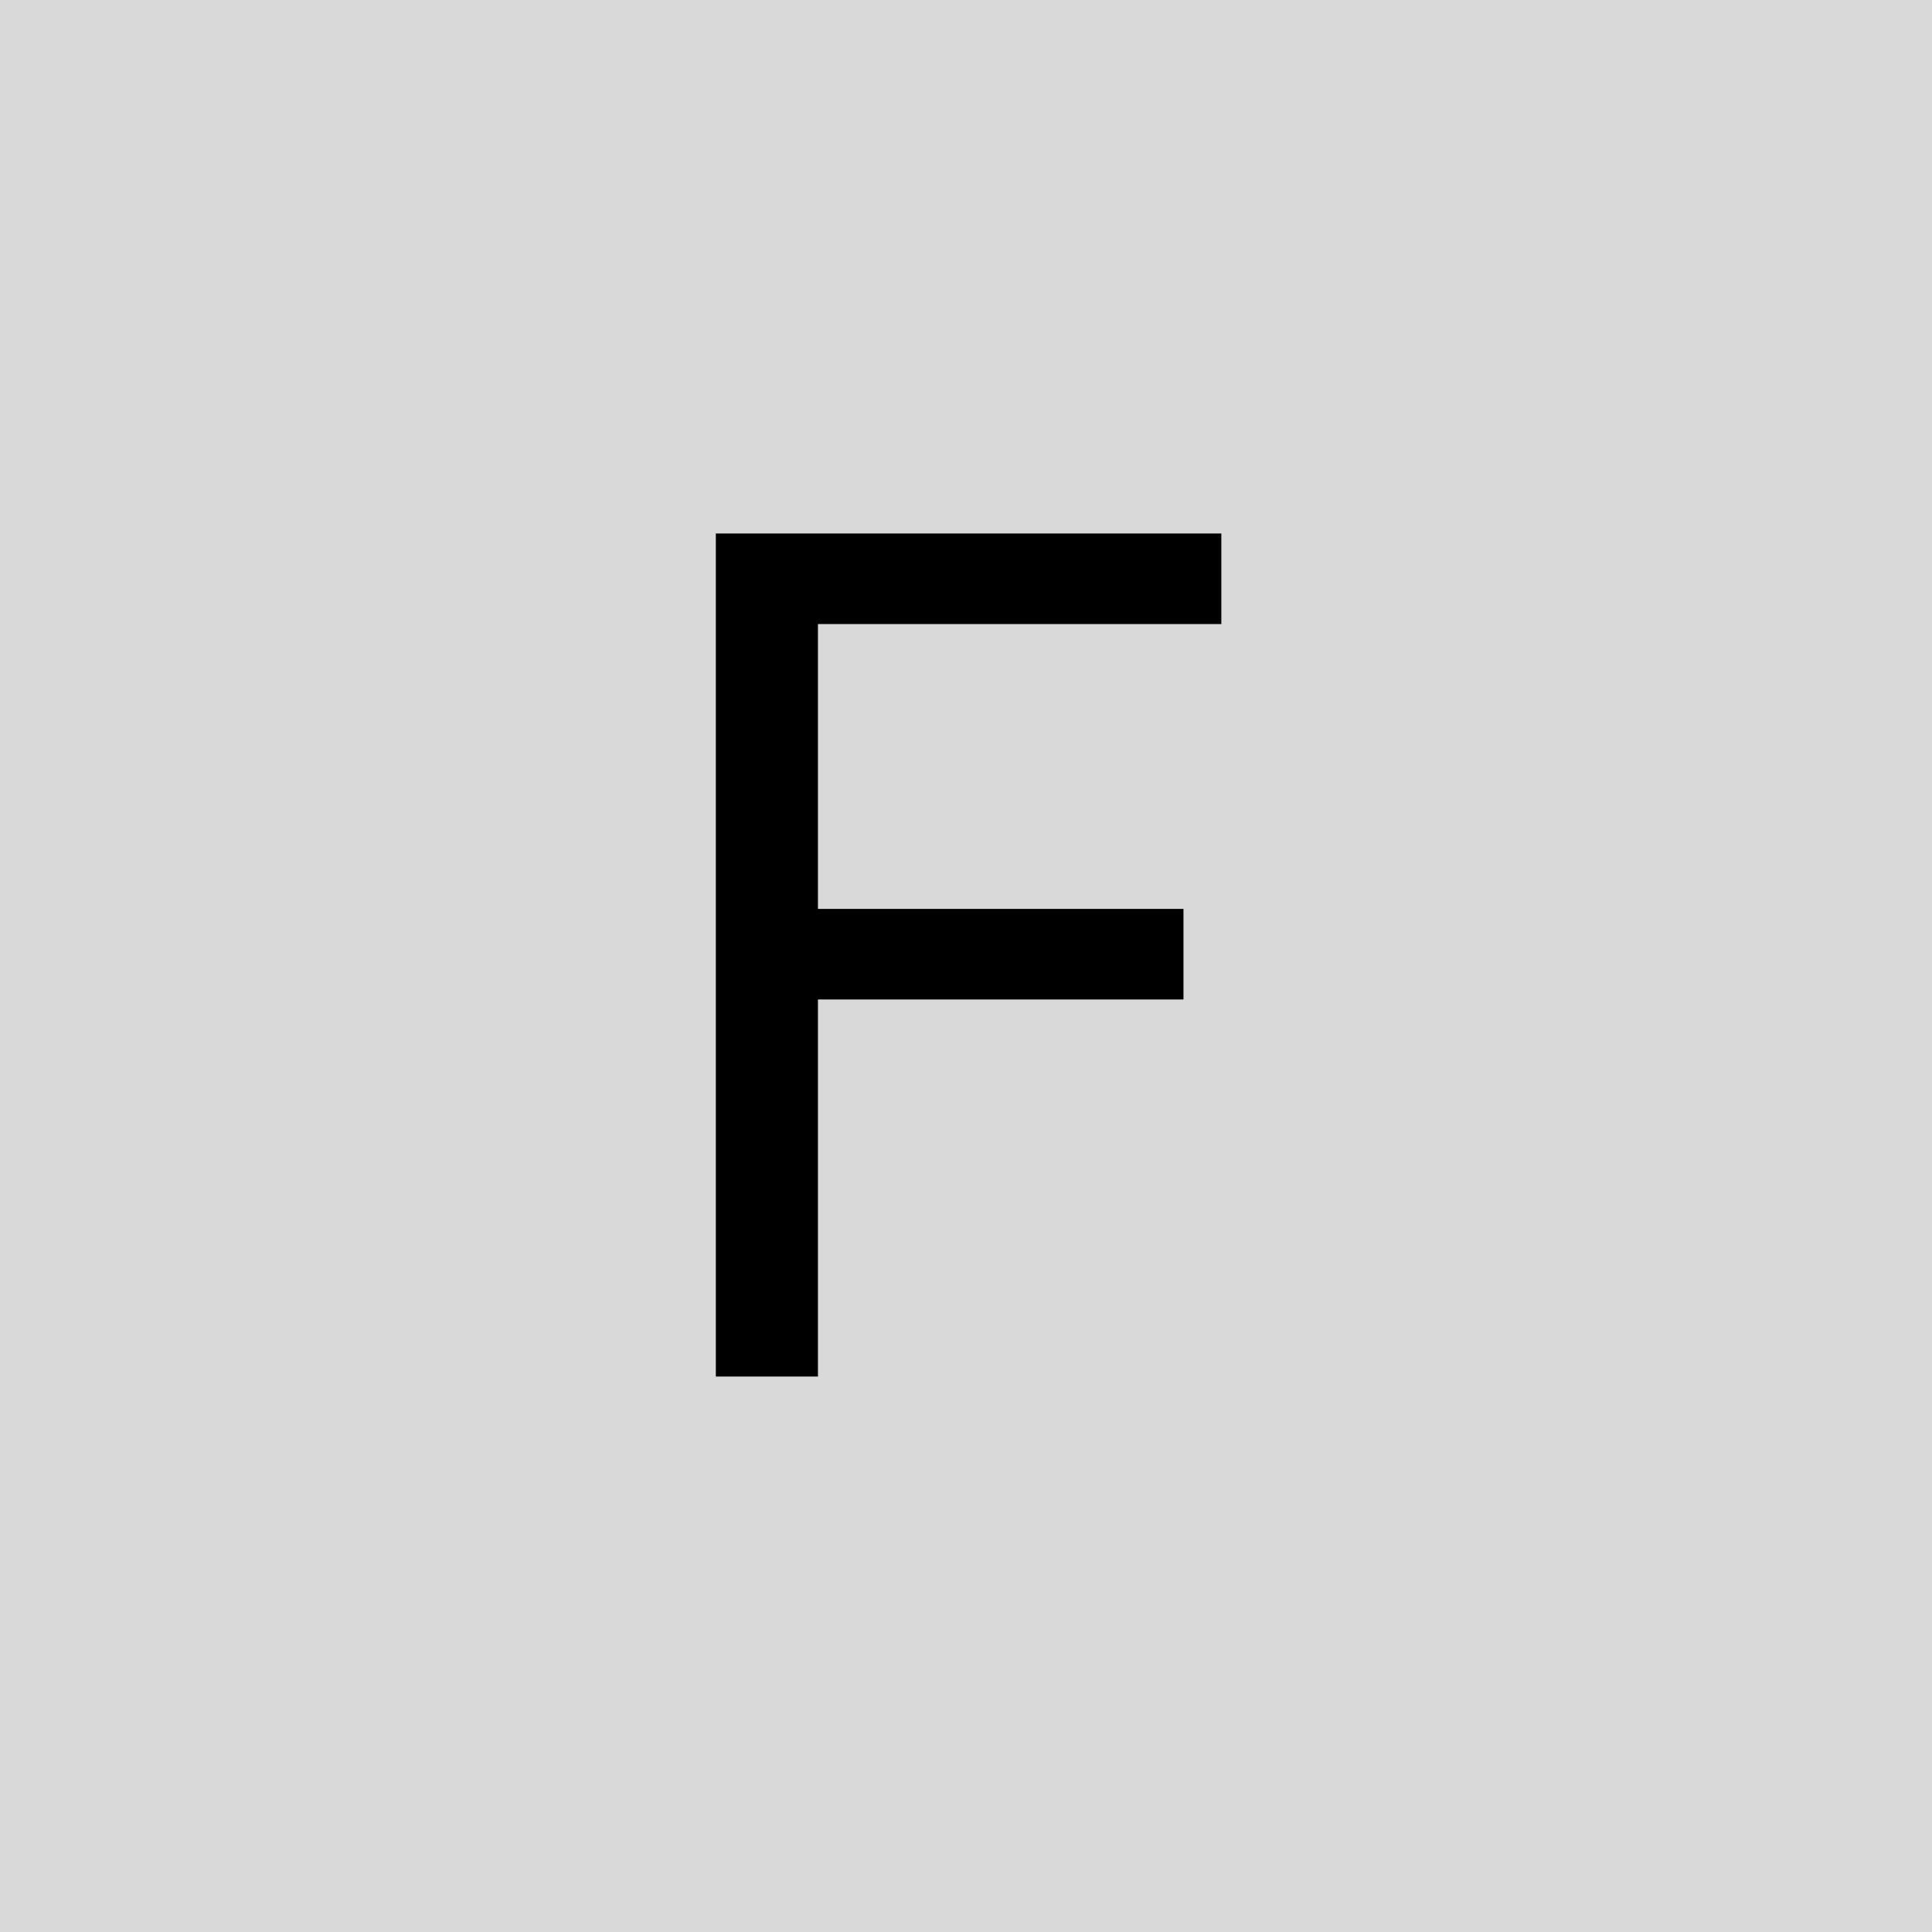 <svg width="80" height="80" viewBox="0 0 80 80" fill="none" xmlns="http://www.w3.org/2000/svg">
<path d="M0 0H80V80H0V0Z" fill="#D9D9D9"/>
<path d="M29.641 57V22.091H50.573V25.841H33.869V37.636H49.005V41.386H33.869V57H29.641Z" fill="black"/>
</svg>
